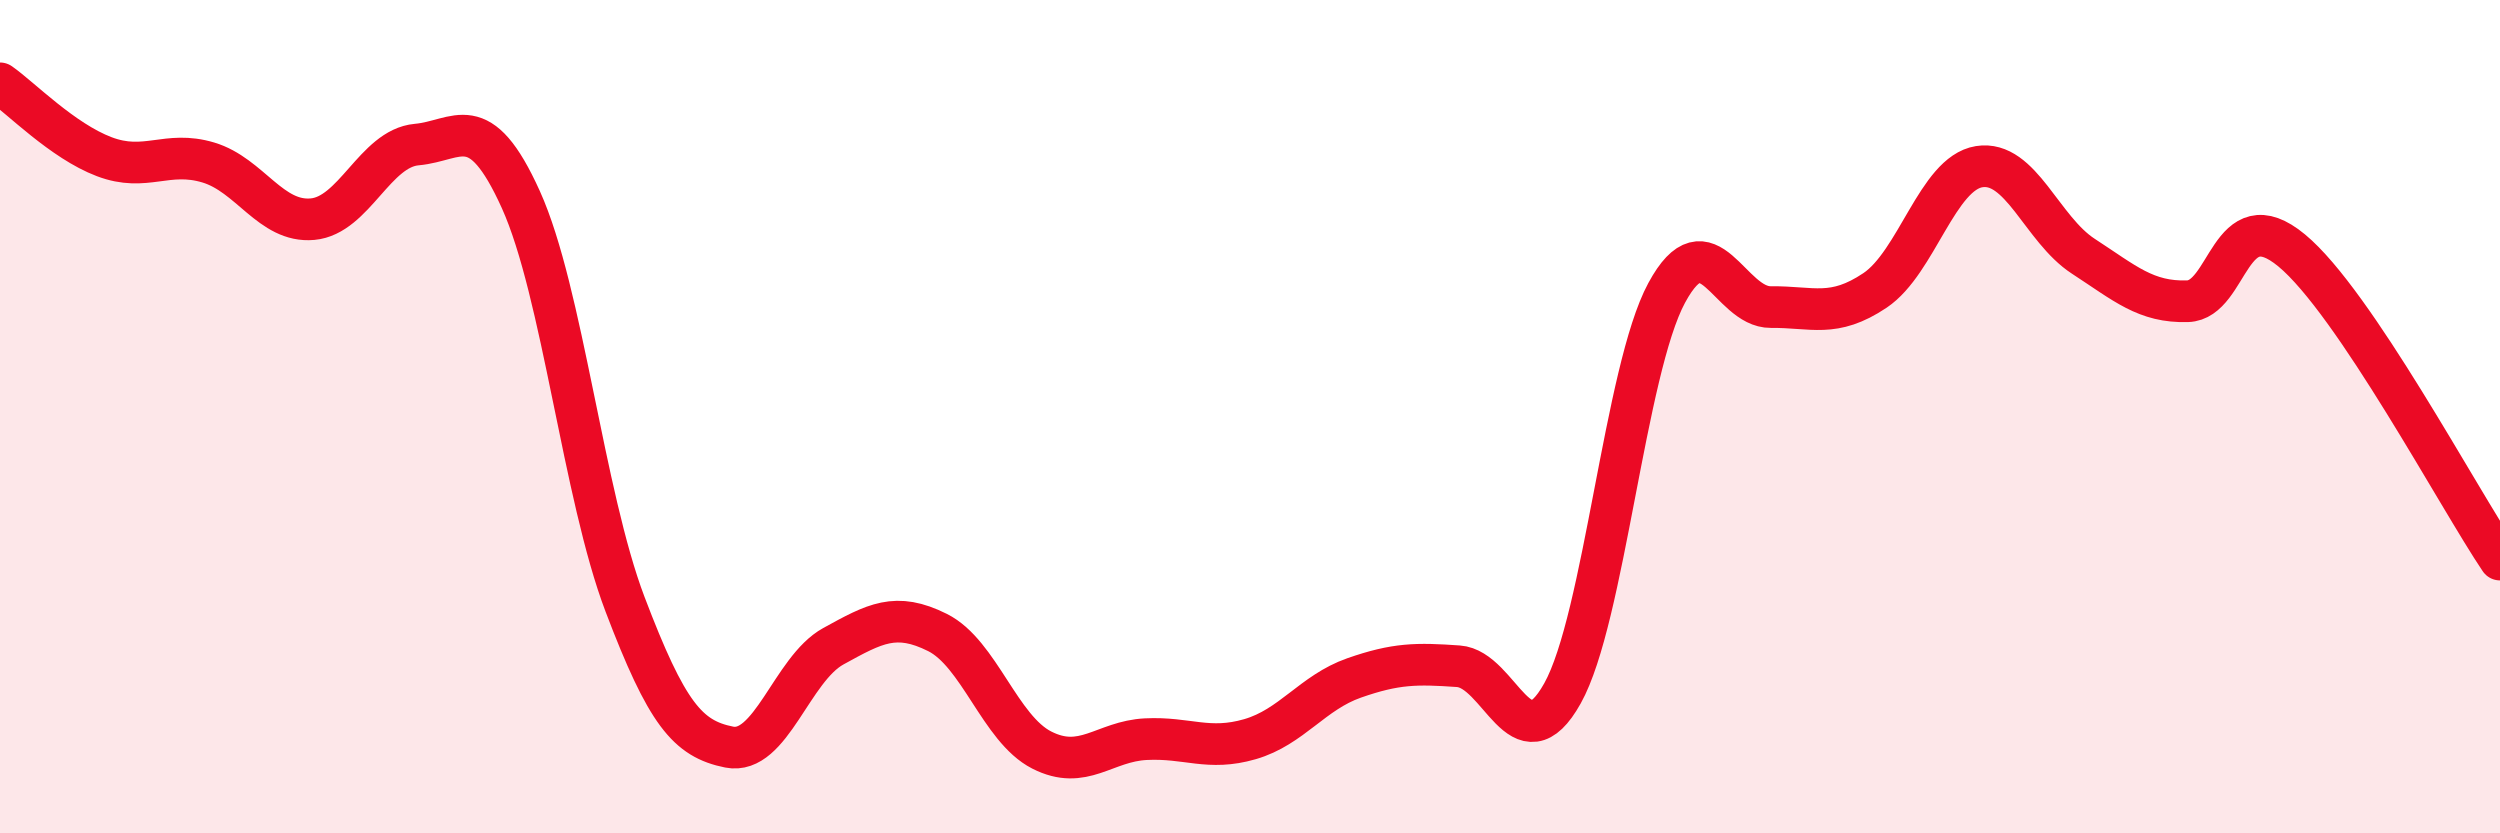 
    <svg width="60" height="20" viewBox="0 0 60 20" xmlns="http://www.w3.org/2000/svg">
      <path
        d="M 0,2 C 0.5,2.35 1.5,3.38 2.5,3.76 C 3.5,4.14 4,3.6 5,3.9 C 6,4.2 6.5,5.35 7.5,5.26 C 8.5,5.17 9,3.56 10,3.47 C 11,3.38 11.5,2.58 12.5,4.79 C 13.5,7 14,11.87 15,14.5 C 16,17.13 16.5,17.73 17.5,17.93 C 18.5,18.13 19,16.06 20,15.51 C 21,14.96 21.5,14.68 22.5,15.18 C 23.5,15.68 24,17.49 25,18 C 26,18.51 26.5,17.79 27.5,17.74 C 28.5,17.69 29,18.03 30,17.74 C 31,17.45 31.5,16.62 32.5,16.27 C 33.5,15.92 34,15.92 35,15.99 C 36,16.06 36.5,18.43 37.5,16.64 C 38.5,14.85 39,8.88 40,7.03 C 41,5.18 41.5,7.38 42.5,7.37 C 43.5,7.36 44,7.64 45,6.97 C 46,6.3 46.5,4.16 47.5,4 C 48.5,3.84 49,5.5 50,6.15 C 51,6.8 51.5,7.26 52.5,7.23 C 53.5,7.2 53.5,4.77 55,6.01 C 56.5,7.25 59,11.95 60,13.43L60 20L0 20Z"
        fill="#EB0A25"
        opacity="0.1"
        stroke-linecap="round"
        stroke-linejoin="round"
      />
      <path
        d="M 0,2 C 0.5,2.35 1.5,3.38 2.5,3.76 C 3.5,4.14 4,3.6 5,3.9 C 6,4.2 6.5,5.35 7.5,5.26 C 8.5,5.17 9,3.56 10,3.47 C 11,3.38 11.5,2.58 12.5,4.79 C 13.5,7 14,11.87 15,14.5 C 16,17.13 16.5,17.73 17.5,17.93 C 18.5,18.13 19,16.06 20,15.51 C 21,14.96 21.5,14.68 22.5,15.18 C 23.5,15.68 24,17.49 25,18 C 26,18.51 26.5,17.79 27.5,17.74 C 28.5,17.69 29,18.03 30,17.74 C 31,17.45 31.5,16.62 32.5,16.27 C 33.5,15.92 34,15.92 35,15.99 C 36,16.06 36.5,18.43 37.5,16.64 C 38.5,14.85 39,8.88 40,7.03 C 41,5.18 41.5,7.38 42.5,7.37 C 43.5,7.36 44,7.64 45,6.97 C 46,6.3 46.5,4.16 47.5,4 C 48.5,3.84 49,5.5 50,6.15 C 51,6.8 51.5,7.26 52.5,7.23 C 53.5,7.2 53.5,4.77 55,6.01 C 56.5,7.25 59,11.95 60,13.43"
        stroke="#EB0A25"
        stroke-width="1"
        fill="none"
        stroke-linecap="round"
        stroke-linejoin="round"
      />
    </svg>
  